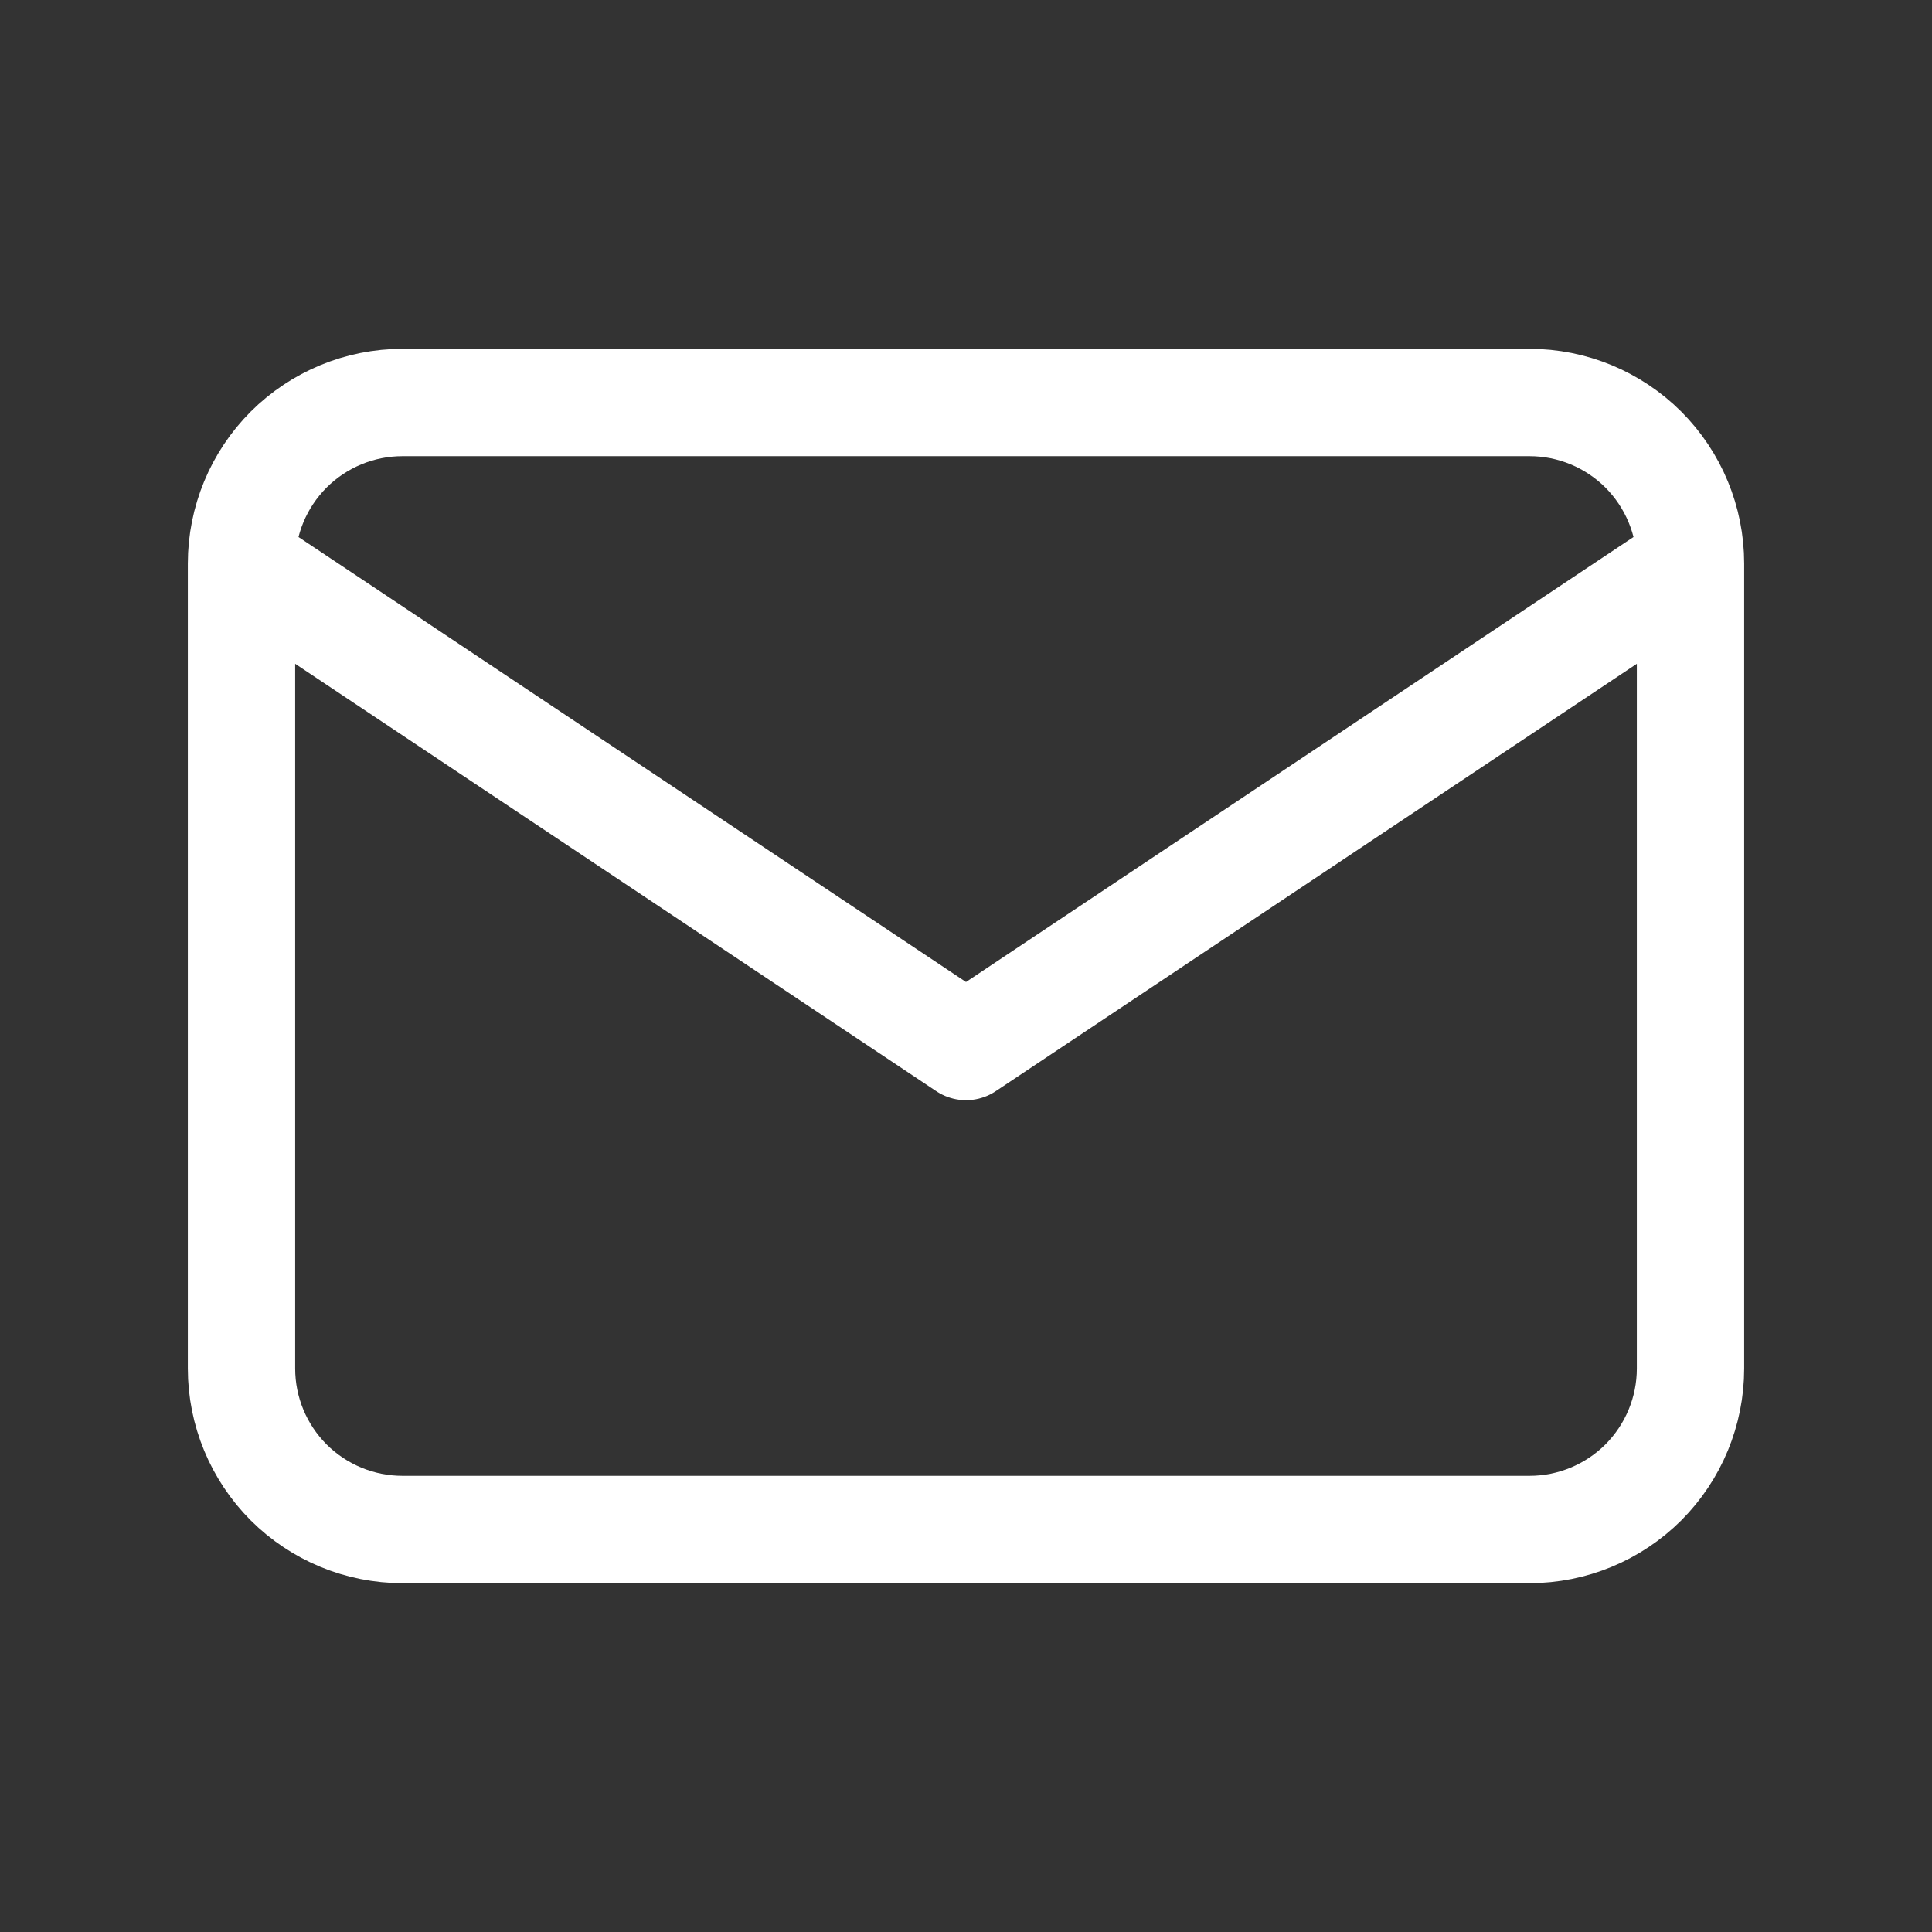 <svg width="18" height="18" viewBox="0 0 18 18" fill="none" xmlns="http://www.w3.org/2000/svg">
<rect x="0" y="0" width="18" height="18" fill="#333333" stroke="none"/>
<g id="tabler-icon-mail">
<path id="Vector" d="M2.25 5.25C2.25 4.852 2.408 4.471 2.689 4.189C2.971 3.908 3.352 3.75 3.75 3.75H14.25C14.648 3.75 15.029 3.908 15.311 4.189C15.592 4.471 15.75 4.852 15.75 5.25M2.25 5.25V12.75C2.25 13.148 2.408 13.529 2.689 13.811C2.971 14.092 3.352 14.25 3.75 14.25H14.25C14.648 14.25 15.029 14.092 15.311 13.811C15.592 13.529 15.75 13.148 15.75 12.75V5.25M2.25 5.25L9 9.75L15.75 5.25" stroke="white" stroke-linecap="round" stroke-linejoin="round"/>
</g>
</svg>

